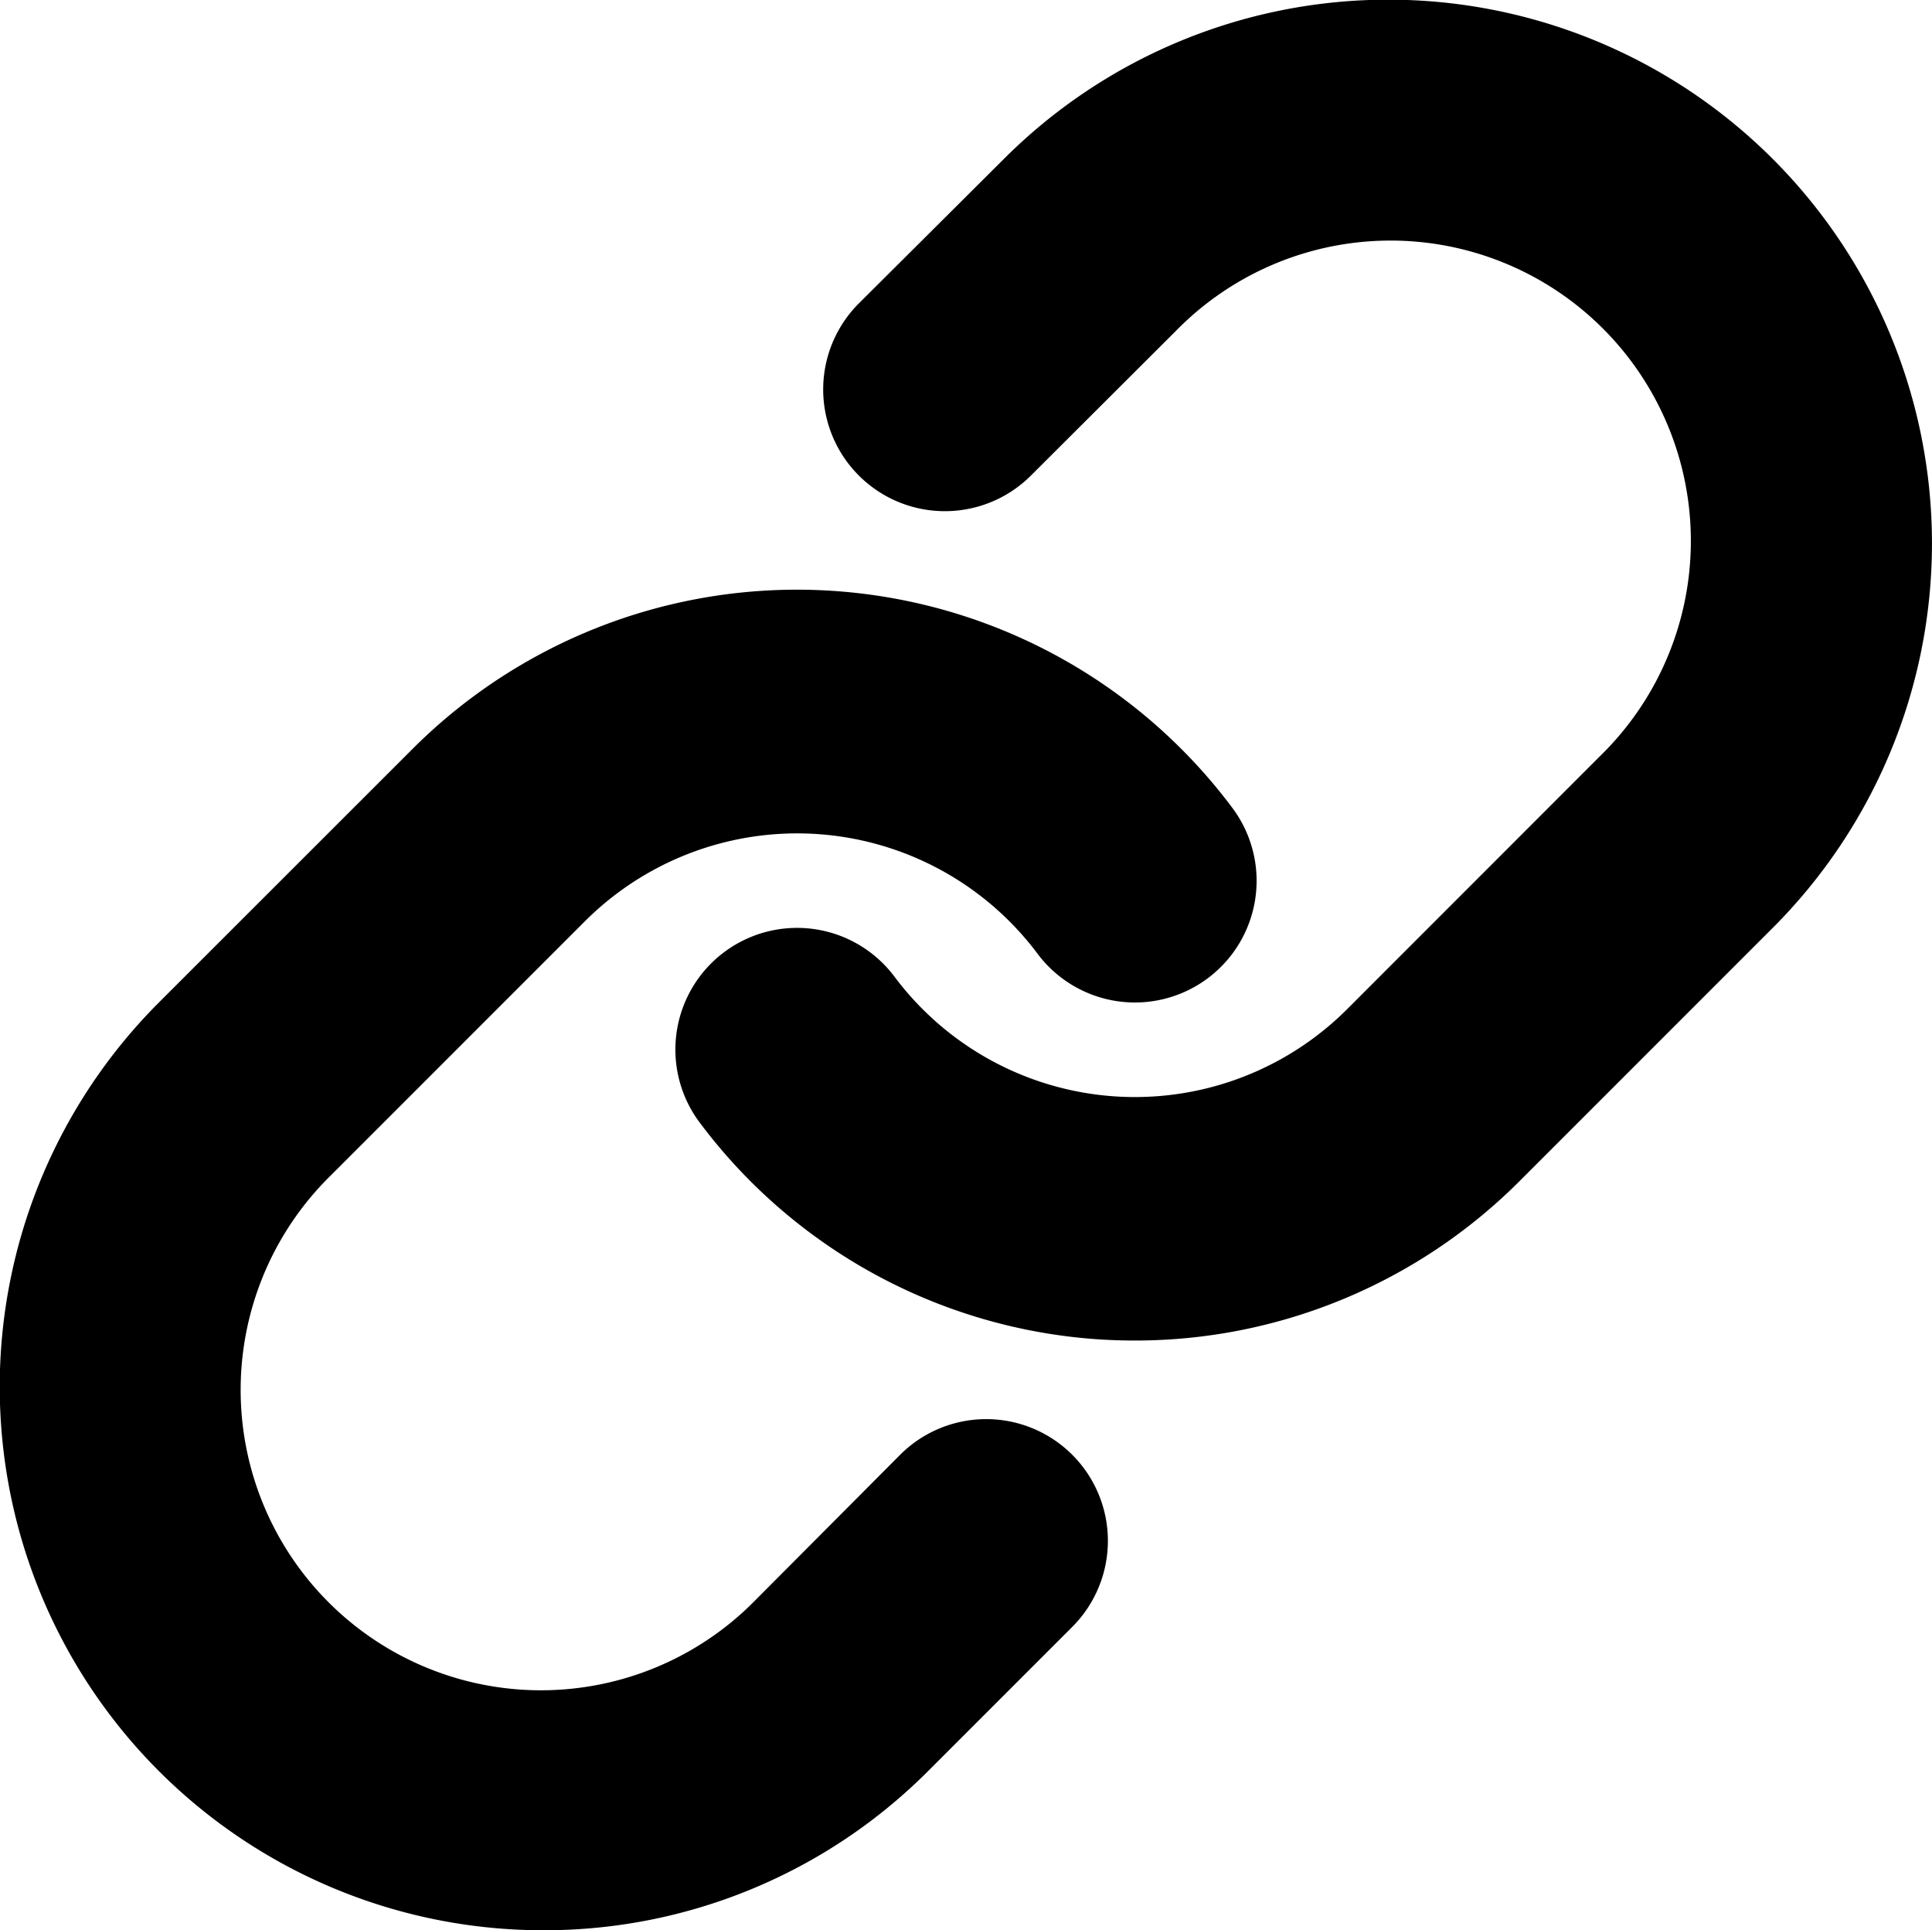 <svg xmlns="http://www.w3.org/2000/svg" width="15.879" height="15.862" viewBox="0 0 15.879 15.862"><g transform="translate(-1.993 -2.009)"><path d="M17.778,13.025q-.16,0-.32-.011a4.465,4.465,0,0,1-3.259-1.78,1,1,0,0,1,1.6-1.2,2.468,2.468,0,0,0,3.722.267L21.6,8.221a2.468,2.468,0,1,0-3.49-3.49L16.919,5.919A1,1,0,1,1,15.509,4.5L16.7,3.314a4.468,4.468,0,0,1,6.317,6.321l-2.081,2.081A4.465,4.465,0,0,1,17.778,13.025Z" transform="translate(-6.455 0)"/><path d="M6.461,23.507A4.466,4.466,0,0,1,3.3,15.882L5.383,13.8a4.468,4.468,0,0,1,6.738.483,1,1,0,0,1-1.6,1.2A2.468,2.468,0,0,0,6.8,15.216L4.716,17.3a2.468,2.468,0,1,0,3.49,3.49L9.391,19.6a1,1,0,1,1,1.415,1.414L9.62,22.2A4.455,4.455,0,0,1,6.461,23.507Z" transform="translate(0 -5.636)"/></g></svg>